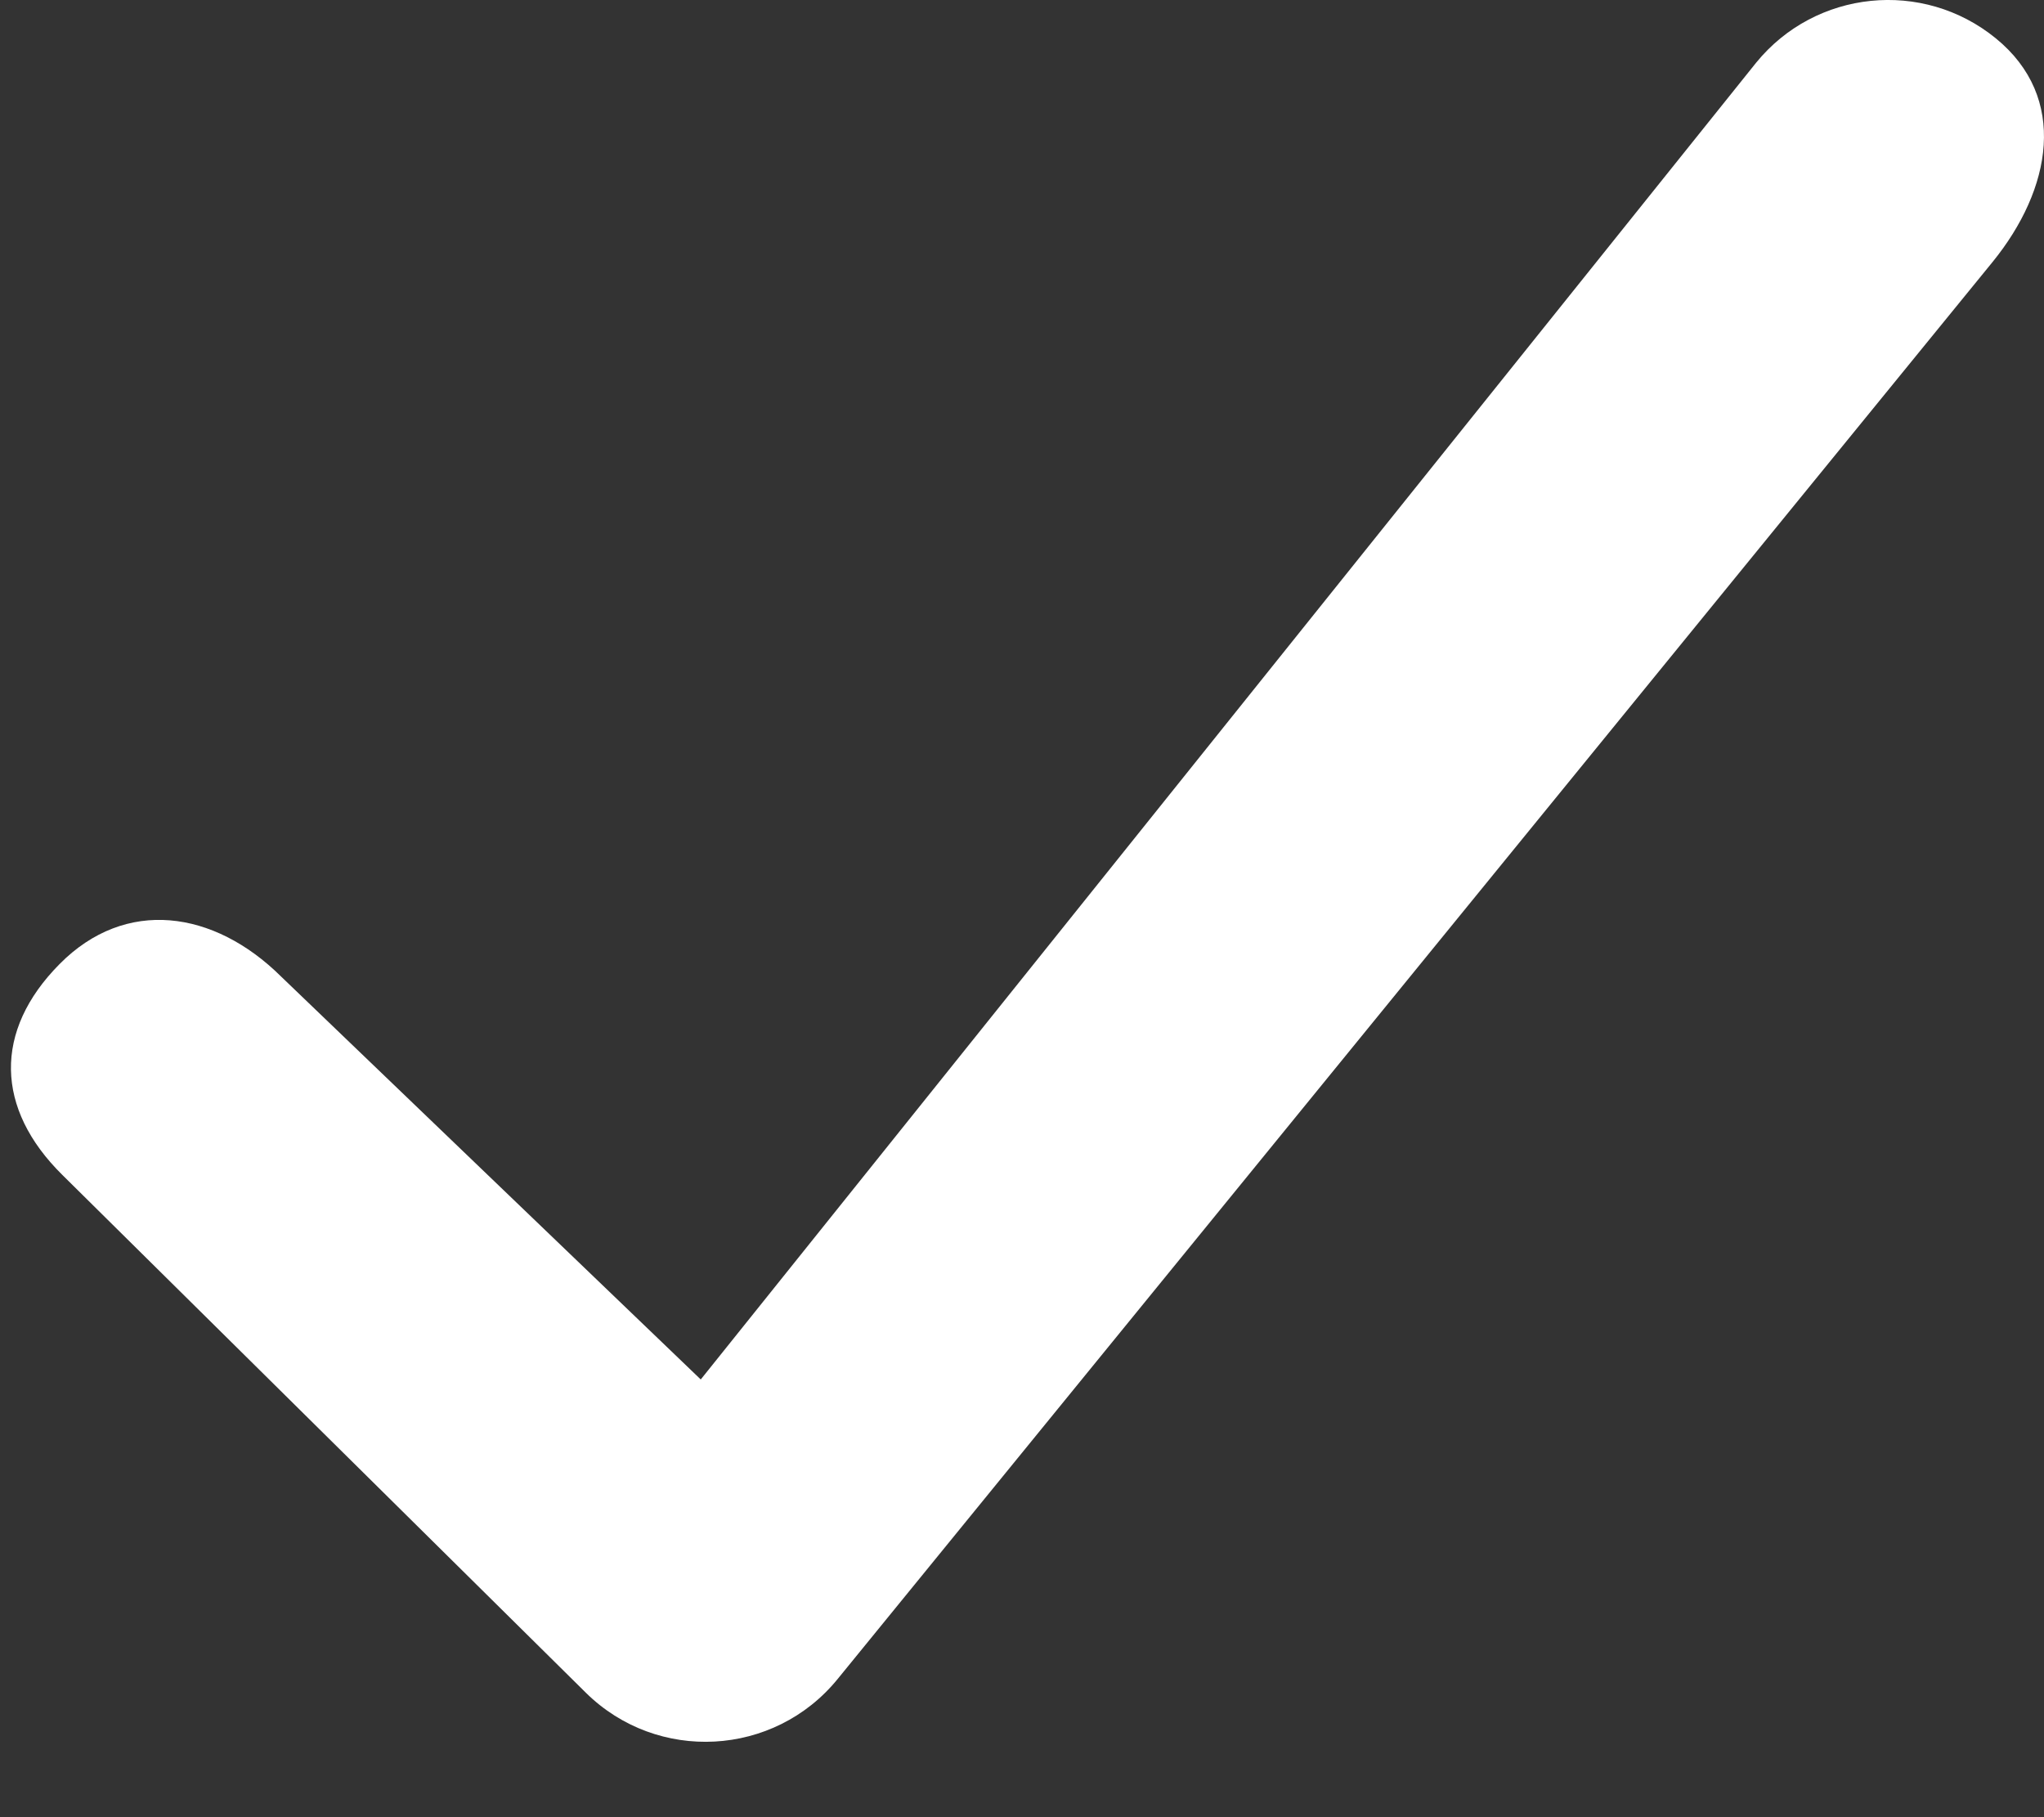 <?xml version="1.0" encoding="UTF-8"?>
<svg width="18px" height="16px" viewBox="0 0 18 16" version="1.1" xmlns="http://www.w3.org/2000/svg" xmlns:xlink="http://www.w3.org/1999/xlink">
    <rect x="0" y="0" width="18" height="16" fill="#333333" stroke="none"/>
    <!-- Generator: Sketch 52.6 (67491) - http://www.bohemiancoding.com/sketch -->
    <title>ico_check_white</title>
    <desc>Created with Sketch.</desc>
    <g id="Page-1" stroke="none" stroke-width="1" fill="none" fill-rule="evenodd">
        <g id="01.5-Covage_Parcours_éligibilité_3_V1" transform="translate(-634, -229)" fill="#FFFFFF">
            <g id="Etapier" transform="translate(381, 204)">
                <path d="M260.376,39.784 L270.546,27.308 C271.069,26.666 271.217,25.86 270.575,25.337 C269.933,24.814 268.988,24.91 268.465,25.552 L259.171,37.146 L255.474,33.597 C254.885,33.014 254.106,32.9 253.524,33.489 C252.941,34.078 252.959,34.762 253.548,35.344 L258.159,39.904 C258.788,40.525 259.817,40.47 260.376,39.784 Z" id="ico_check_white"></path>
            </g>
        </g>
    </g>
</svg>